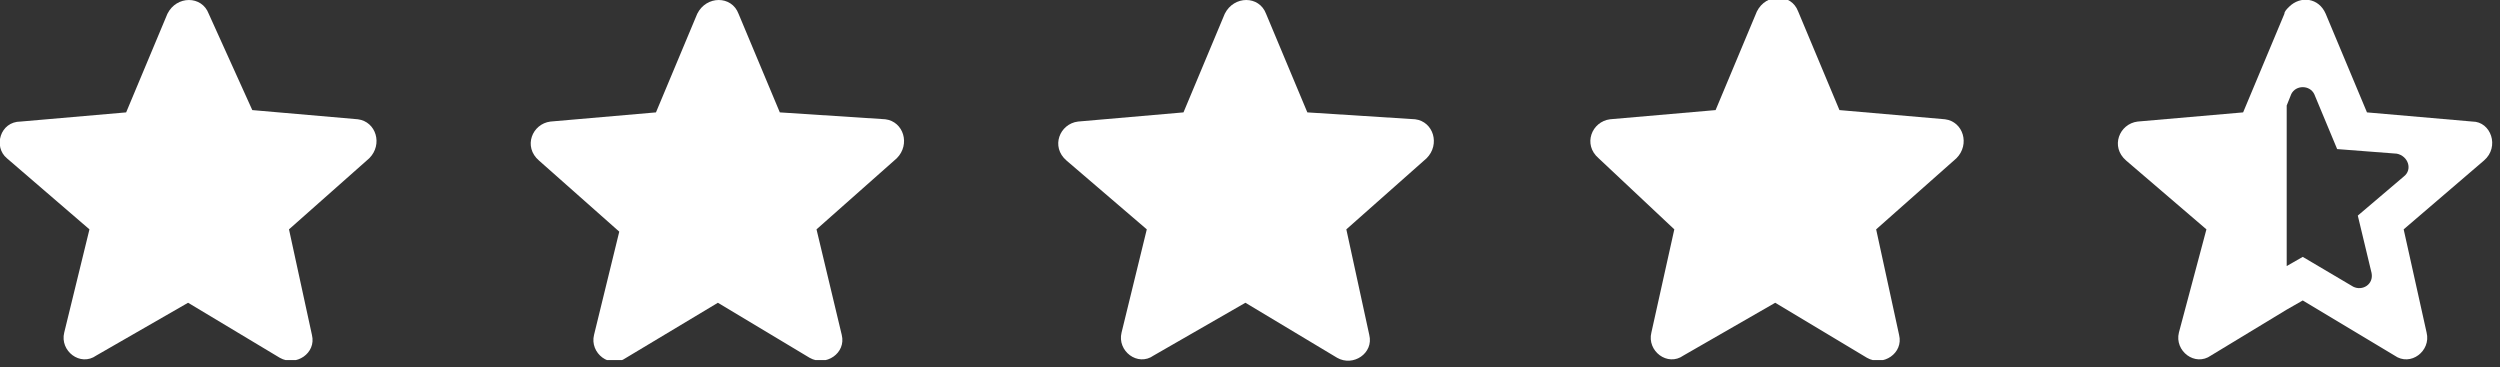 <svg width="109" height="16" viewBox="0 0 109 16" fill="none" xmlns="http://www.w3.org/2000/svg">
<rect x="0" y="0" width="109" height="16" fill="#333333" stroke="none"/>
<g clip-path="url(#clip0_1111_262)">
<path d="M8.2 13.2L12.2 15.6C12.9 16 13.8 15.4 13.6 14.6L12.6 10L16.1 6.9C16.7 6.3 16.4 5.3 15.6 5.2L11 4.8L9.1 0.6C8.8 -0.2 7.7 -0.2 7.3 0.6L5.5 4.9L0.9 5.3C9.53674e-06 5.3 -0.3 6.4 0.3 6.9L3.9 10L2.8 14.5C2.6 15.3 3.5 16 4.2 15.5L8.2 13.2Z" fill="white"/>
<path d="M31.3 13.2L35.3 15.6C36 16 36.9 15.4 36.7 14.6L35.6 10L39.1 6.9C39.7 6.3 39.4 5.3 38.6 5.2L34 4.9L32.2 0.6C31.9 -0.2 30.8 -0.2 30.4 0.6L28.6 4.9L24 5.3C23.2 5.4 22.8 6.4 23.5 7L27 10.1L25.9 14.6C25.7 15.4 26.6 16.1 27.3 15.6L31.3 13.2Z" fill="white"/>
<path d="M54.3 13.2L58.3 15.6C59 16 59.9 15.4 59.7 14.6L58.7 10L62.2 6.9C62.8 6.3 62.5 5.3 61.7 5.2L57 4.9L55.2 0.6C54.9 -0.2 53.8 -0.2 53.4 0.6L51.6 4.9L47 5.3C46.2 5.4 45.8 6.4 46.5 7L50 10L48.9 14.5C48.7 15.3 49.6 16 50.3 15.5L54.3 13.2Z" fill="white"/>
<path d="M77.4 13.2L81.4 15.6C82.1 16 83 15.4 82.8 14.6L81.8 10L85.3 6.9C85.9 6.3 85.6 5.3 84.8 5.2L80.2 4.8L78.4 0.5C78.1 -0.3 77 -0.3 76.6 0.5L74.8 4.8L70.2 5.2C69.4 5.3 69 6.3 69.7 6.9L73 10L72 14.5C71.8 15.3 72.7 16 73.4 15.5L77.4 13.2Z" fill="white"/>
<path d="M107.8 5.3L103.2 4.9L101.4 0.6C101.1 -0.1 100.3 -0.2 99.8 0.3C99.7 0.4 99.6 0.5 99.6 0.6L97.8 4.9L93.2 5.3C92.4 5.4 92 6.4 92.7 7L96.2 10L95 14.5C94.8 15.3 95.7 16 96.4 15.5L99.7 13.5L100.4 13.1L104.4 15.5C105.1 16 106 15.3 105.8 14.5L104.8 10L108.3 7C109 6.4 108.6 5.3 107.8 5.3ZM104.8 7.7L102.8 9.4L103.4 11.9C103.5 12.4 103 12.7 102.6 12.5L100.4 11.2L99.7 11.6V4.6L99.9 4.1C100.1 3.7 100.7 3.7 100.9 4.1L101.9 6.5L104.5 6.7C105 6.8 105.2 7.4 104.8 7.7Z" fill="white"/>
</g>
<defs>
<clipPath id="clip0_1111_262">
<rect width="108.7" height="15.7" fill="white"/>
</clipPath>
</defs>
</svg>
